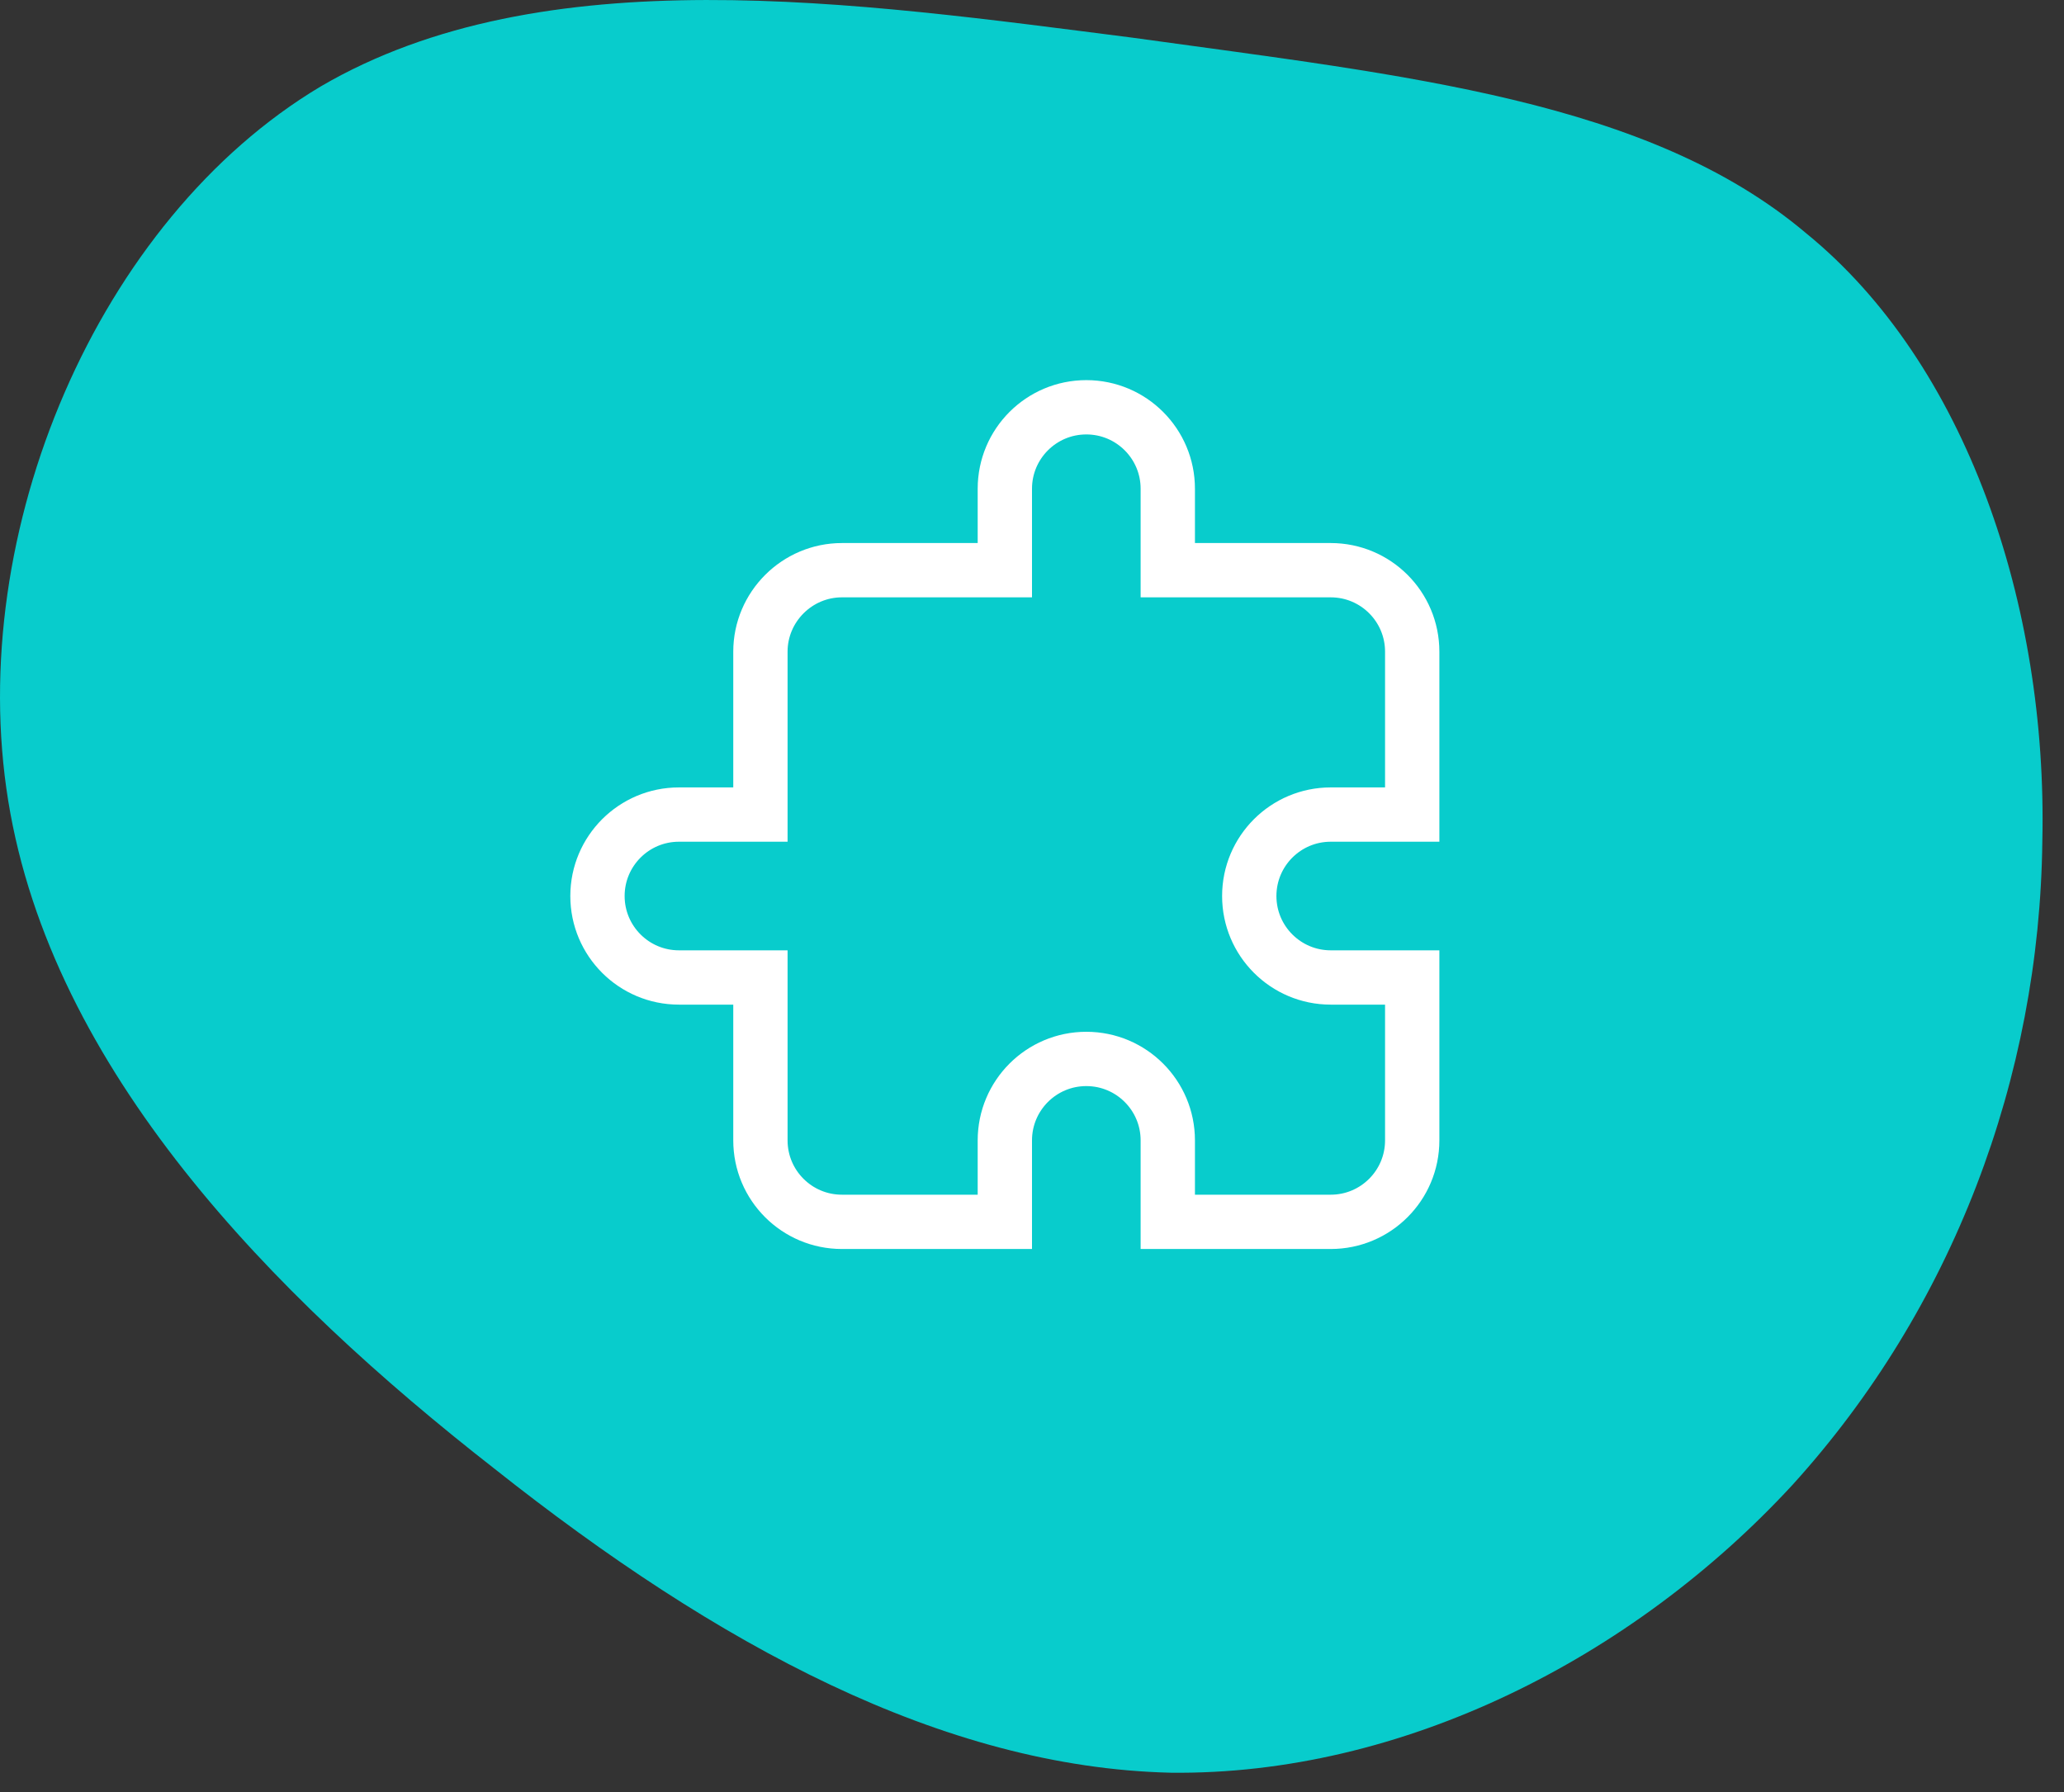 <?xml version="1.0" encoding="UTF-8"?>
<svg width="76px" height="66px" viewBox="0 0 76 66" version="1.1" xmlns="http://www.w3.org/2000/svg" xmlns:xlink="http://www.w3.org/1999/xlink">
    <rect x="0" y="0" width="76" height="66" fill="#333333" stroke="none"/>
    <title>blob</title>
    <g id="Page-1" stroke="none" stroke-width="1" fill="none" fill-rule="evenodd">
        <g id="Desktop-HD-Copy-2" transform="translate(-285, -1538)" fill-rule="nonzero">
            <g id="blob" transform="translate(285, 1538)">
                <path d="M66.502,8.588 C72.402,13.388 75.402,22.288 75.202,30.988 C75.102,39.688 71.902,48.188 66.002,54.688 C60.102,61.088 51.602,65.388 43.102,65.288 C34.702,65.088 26.402,60.588 18.202,54.088 C10.002,47.688 1.902,39.388 0.302,29.488 C-1.298,19.588 3.602,8.088 11.802,3.188 C20.002,-1.612 31.502,0.088 41.702,1.388 C51.802,2.788 60.702,3.688 66.502,8.588 Z" id="Path" fill="#08CCCC"></path>
                <g id="3671838_plugin_icon" transform="translate(22, 15)" stroke="#FFFFFF" stroke-width="2">
                    <path d="M30,21 L30,27 C30,28.657 28.657,30 27,30 L21,30 L21,27 C21,25.343 19.657,24 18,24 C16.343,24 15,25.343 15,27 L15,30 L9,30 C7.343,30 6,28.657 6,27 L6,21 L3,21 C1.343,21 0,19.657 0,18 C0,16.343 1.343,15 3,15 L6,15 L6,9 C6,7.35 7.35,6 9,6 L15,6 L15,3 C15,1.343 16.343,0 18,0 C19.657,0 21,1.343 21,3 L21,6 L27,6 C28.657,6 30,7.343 30,9 L30,15 L27,15 C25.343,15 24,16.343 24,18 C24,19.657 25.343,21 27,21 C28.105,21 29.105,21 30,21 Z" id="Path"></path>
                </g>
            </g>
        </g>
    </g>
</svg>